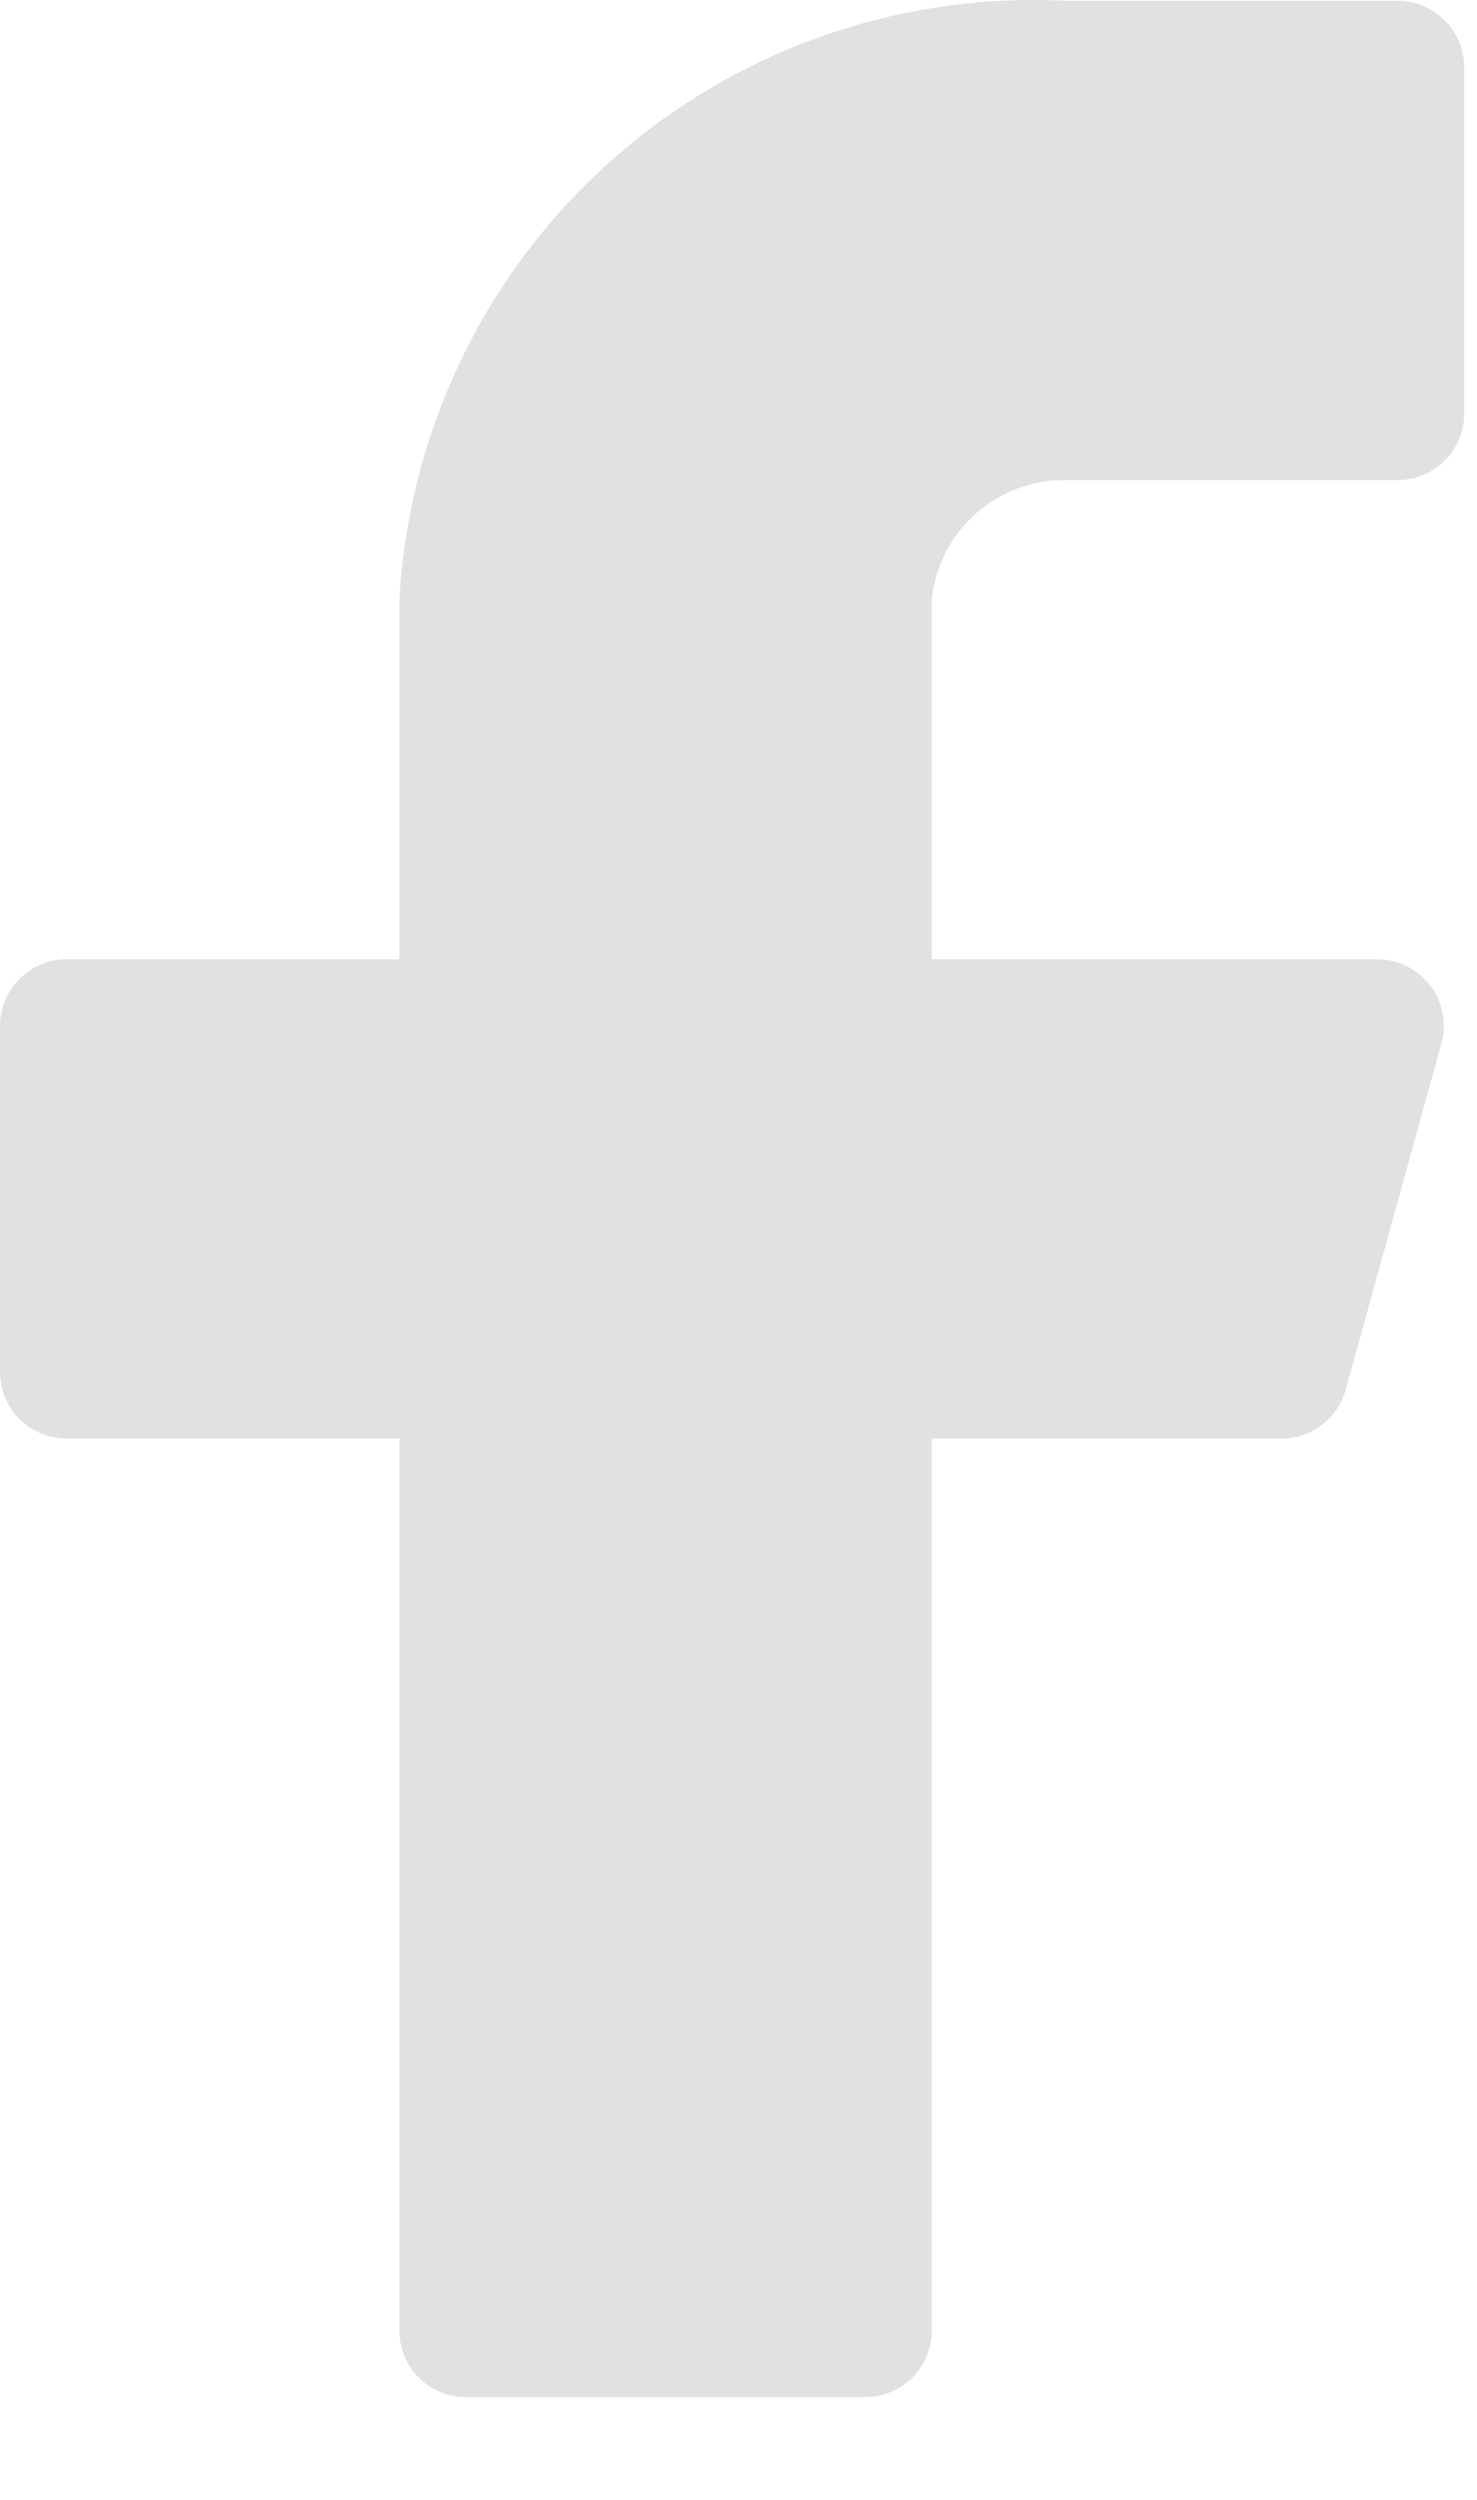 <svg width="13" height="22" viewBox="0 0 13 22" fill="none" xmlns="http://www.w3.org/2000/svg">
<g id="evaFacebookFill0">
<g id="evaFacebookFill1">
<path id="evaFacebookFill2" d="M12.887 0.593C12.887 0.437 12.826 0.288 12.716 0.179C12.606 0.069 12.457 0.007 12.302 0.007H9.373C7.898 -0.067 6.454 0.447 5.356 1.435C4.259 2.422 3.597 3.805 3.515 5.279V8.442H0.586C0.43 8.442 0.281 8.504 0.172 8.614C0.062 8.724 0 8.873 0 9.028V12.074C0 12.23 0.062 12.379 0.172 12.489C0.281 12.598 0.43 12.66 0.586 12.66H3.515V20.51C3.515 20.665 3.576 20.814 3.686 20.924C3.796 21.034 3.945 21.096 4.101 21.096H7.615C7.771 21.096 7.92 21.034 8.03 20.924C8.139 20.814 8.201 20.665 8.201 20.51V12.66H11.271C11.401 12.662 11.528 12.62 11.632 12.542C11.736 12.463 11.811 12.352 11.845 12.227L12.688 9.18C12.712 9.094 12.715 9.003 12.697 8.915C12.68 8.827 12.643 8.744 12.589 8.673C12.534 8.602 12.464 8.544 12.384 8.504C12.304 8.464 12.216 8.443 12.126 8.442H8.201V5.279C8.23 4.989 8.366 4.72 8.583 4.525C8.8 4.33 9.081 4.223 9.373 4.225H12.302C12.457 4.225 12.606 4.163 12.716 4.053C12.826 3.943 12.887 3.794 12.887 3.639V0.593Z" fill="#E1E1E1"/>
</g>
</g>
</svg>
